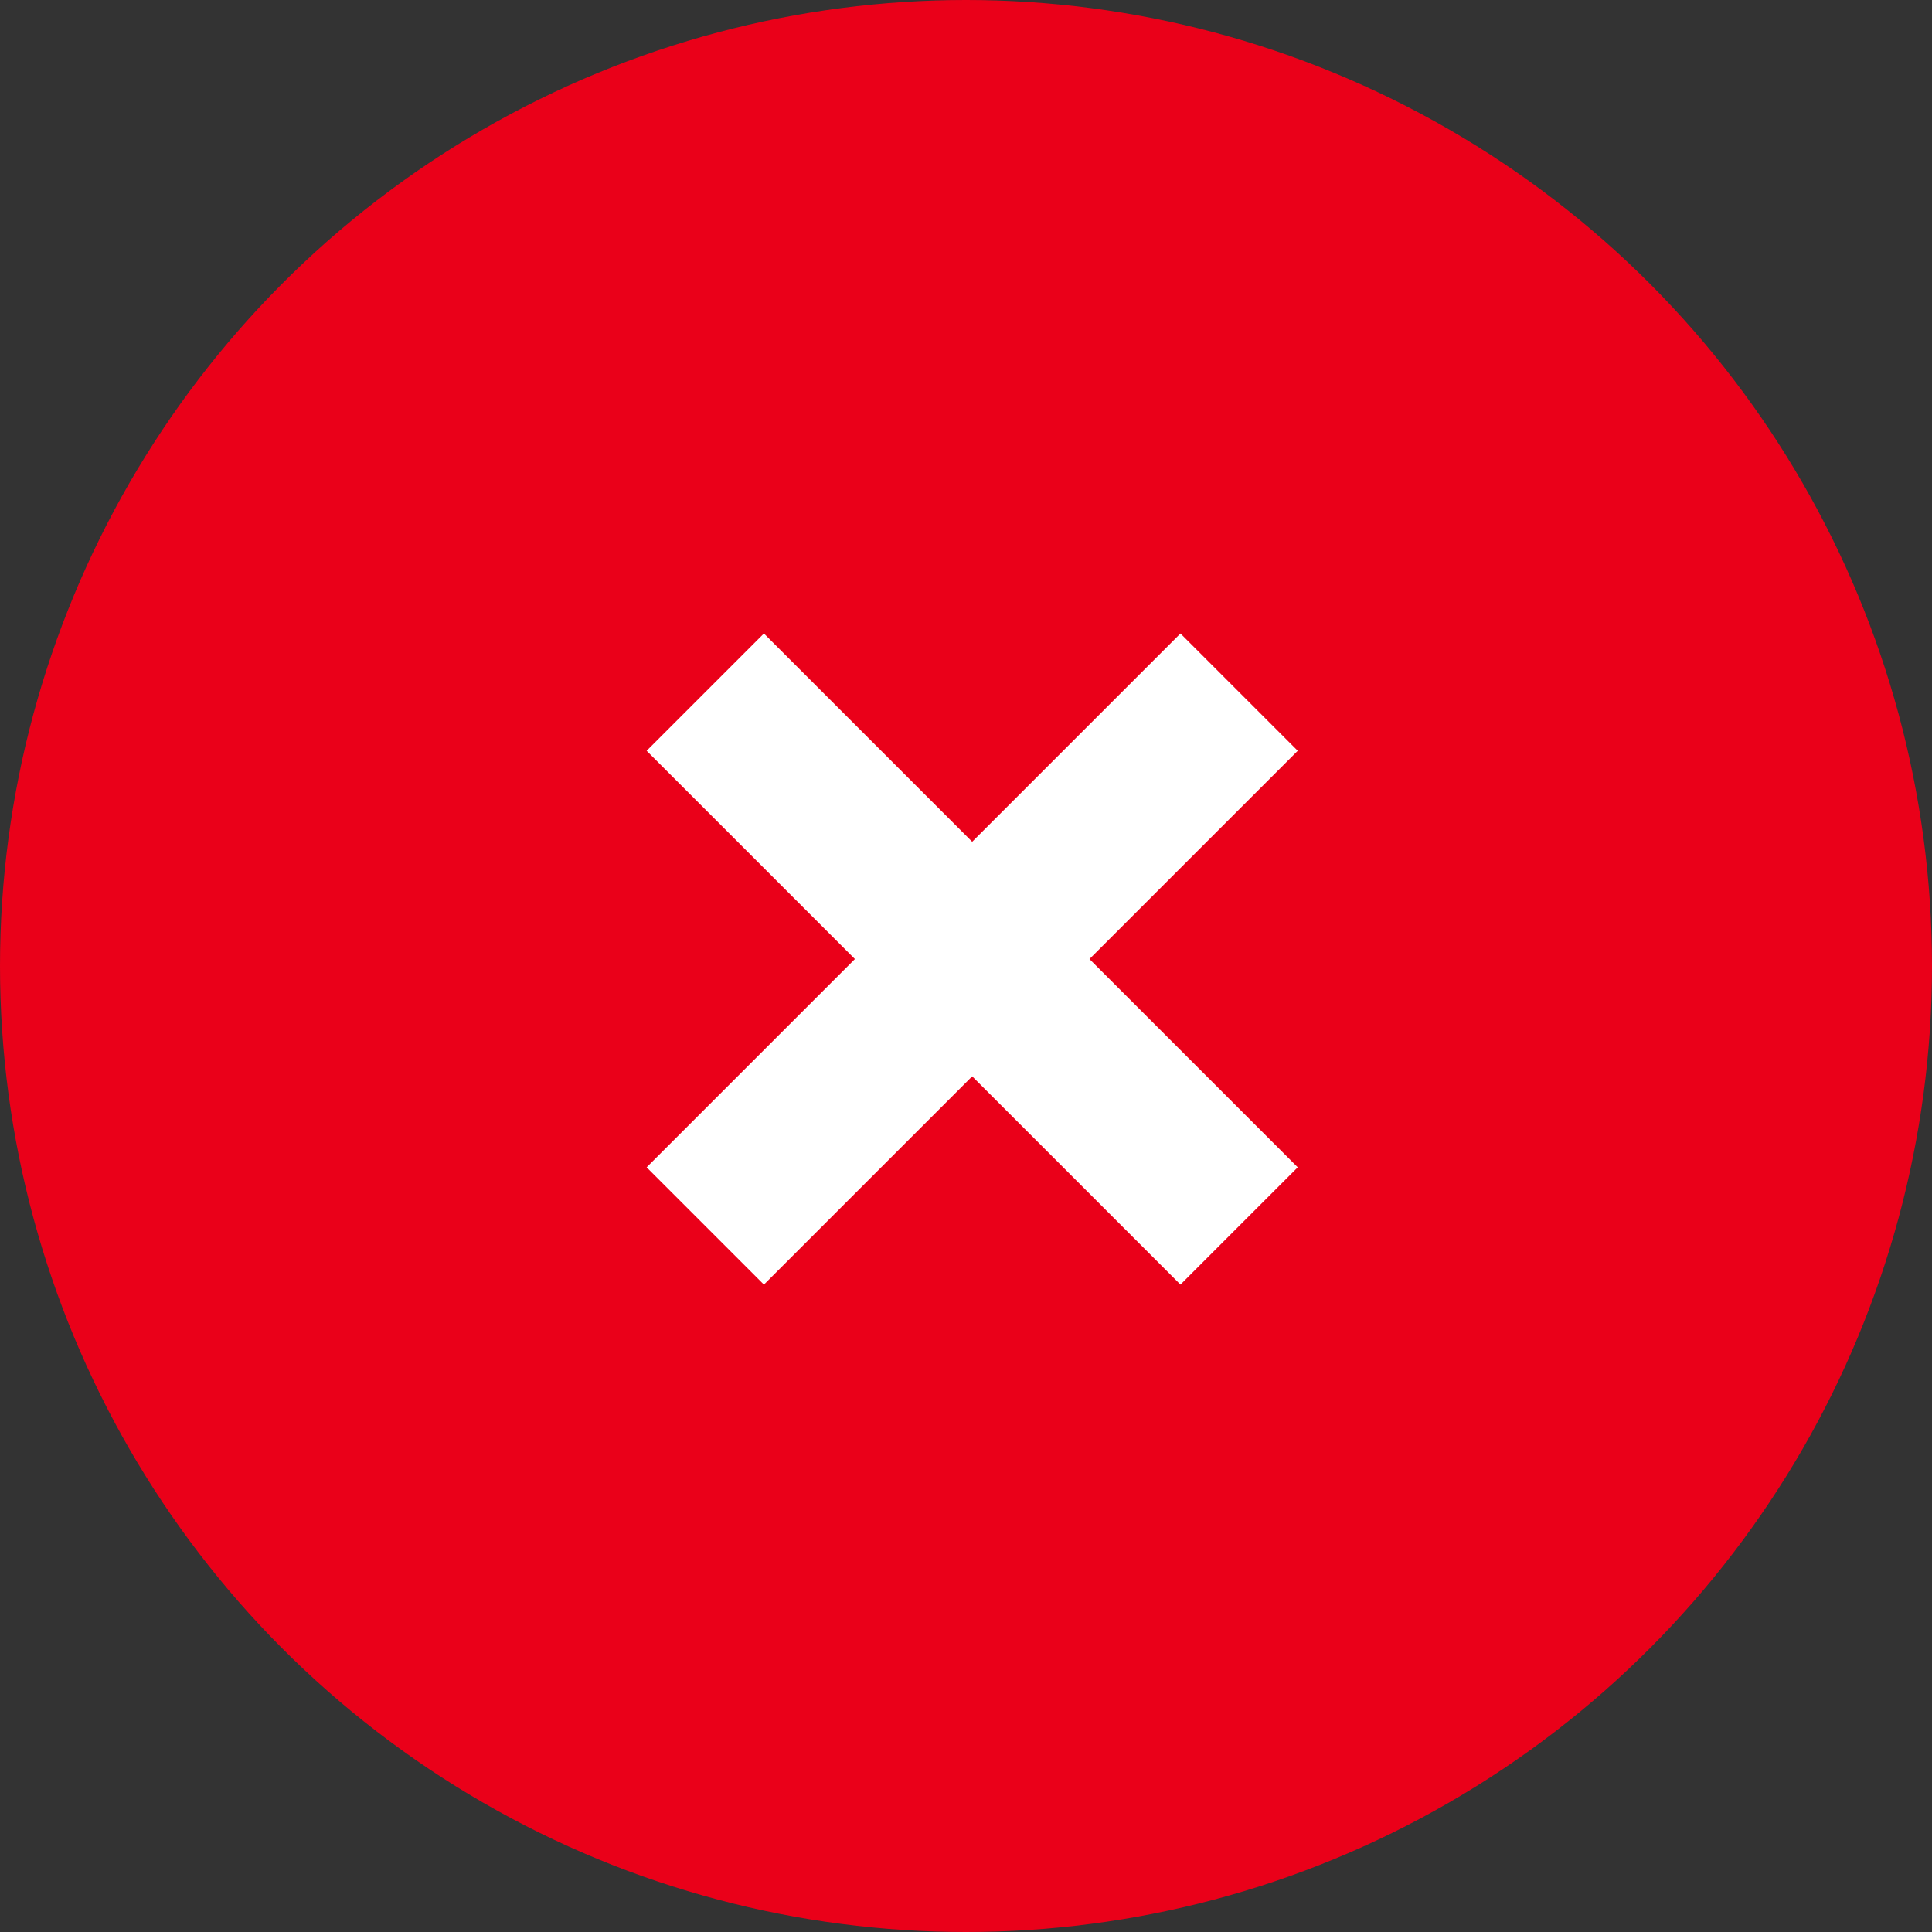 <svg xmlns="http://www.w3.org/2000/svg" data-name="Layer 1" viewBox="0 0 100 100"><rect x="0" y="0" width="100" height="100" fill="#333333" stroke="none"/><circle cx="50" cy="50" r="50" fill="#ea0019"/><path fill="#fff" fill-rule="evenodd" d="M67.17 38.86l-6.07-6.07-10.78 10.78-10.78-10.78-6.07 6.07 10.78 10.78-10.78 10.78 6.07 6.07 10.78-10.78L61.1 66.49l6.07-6.07-10.78-10.78 10.78-10.78z"/></svg>